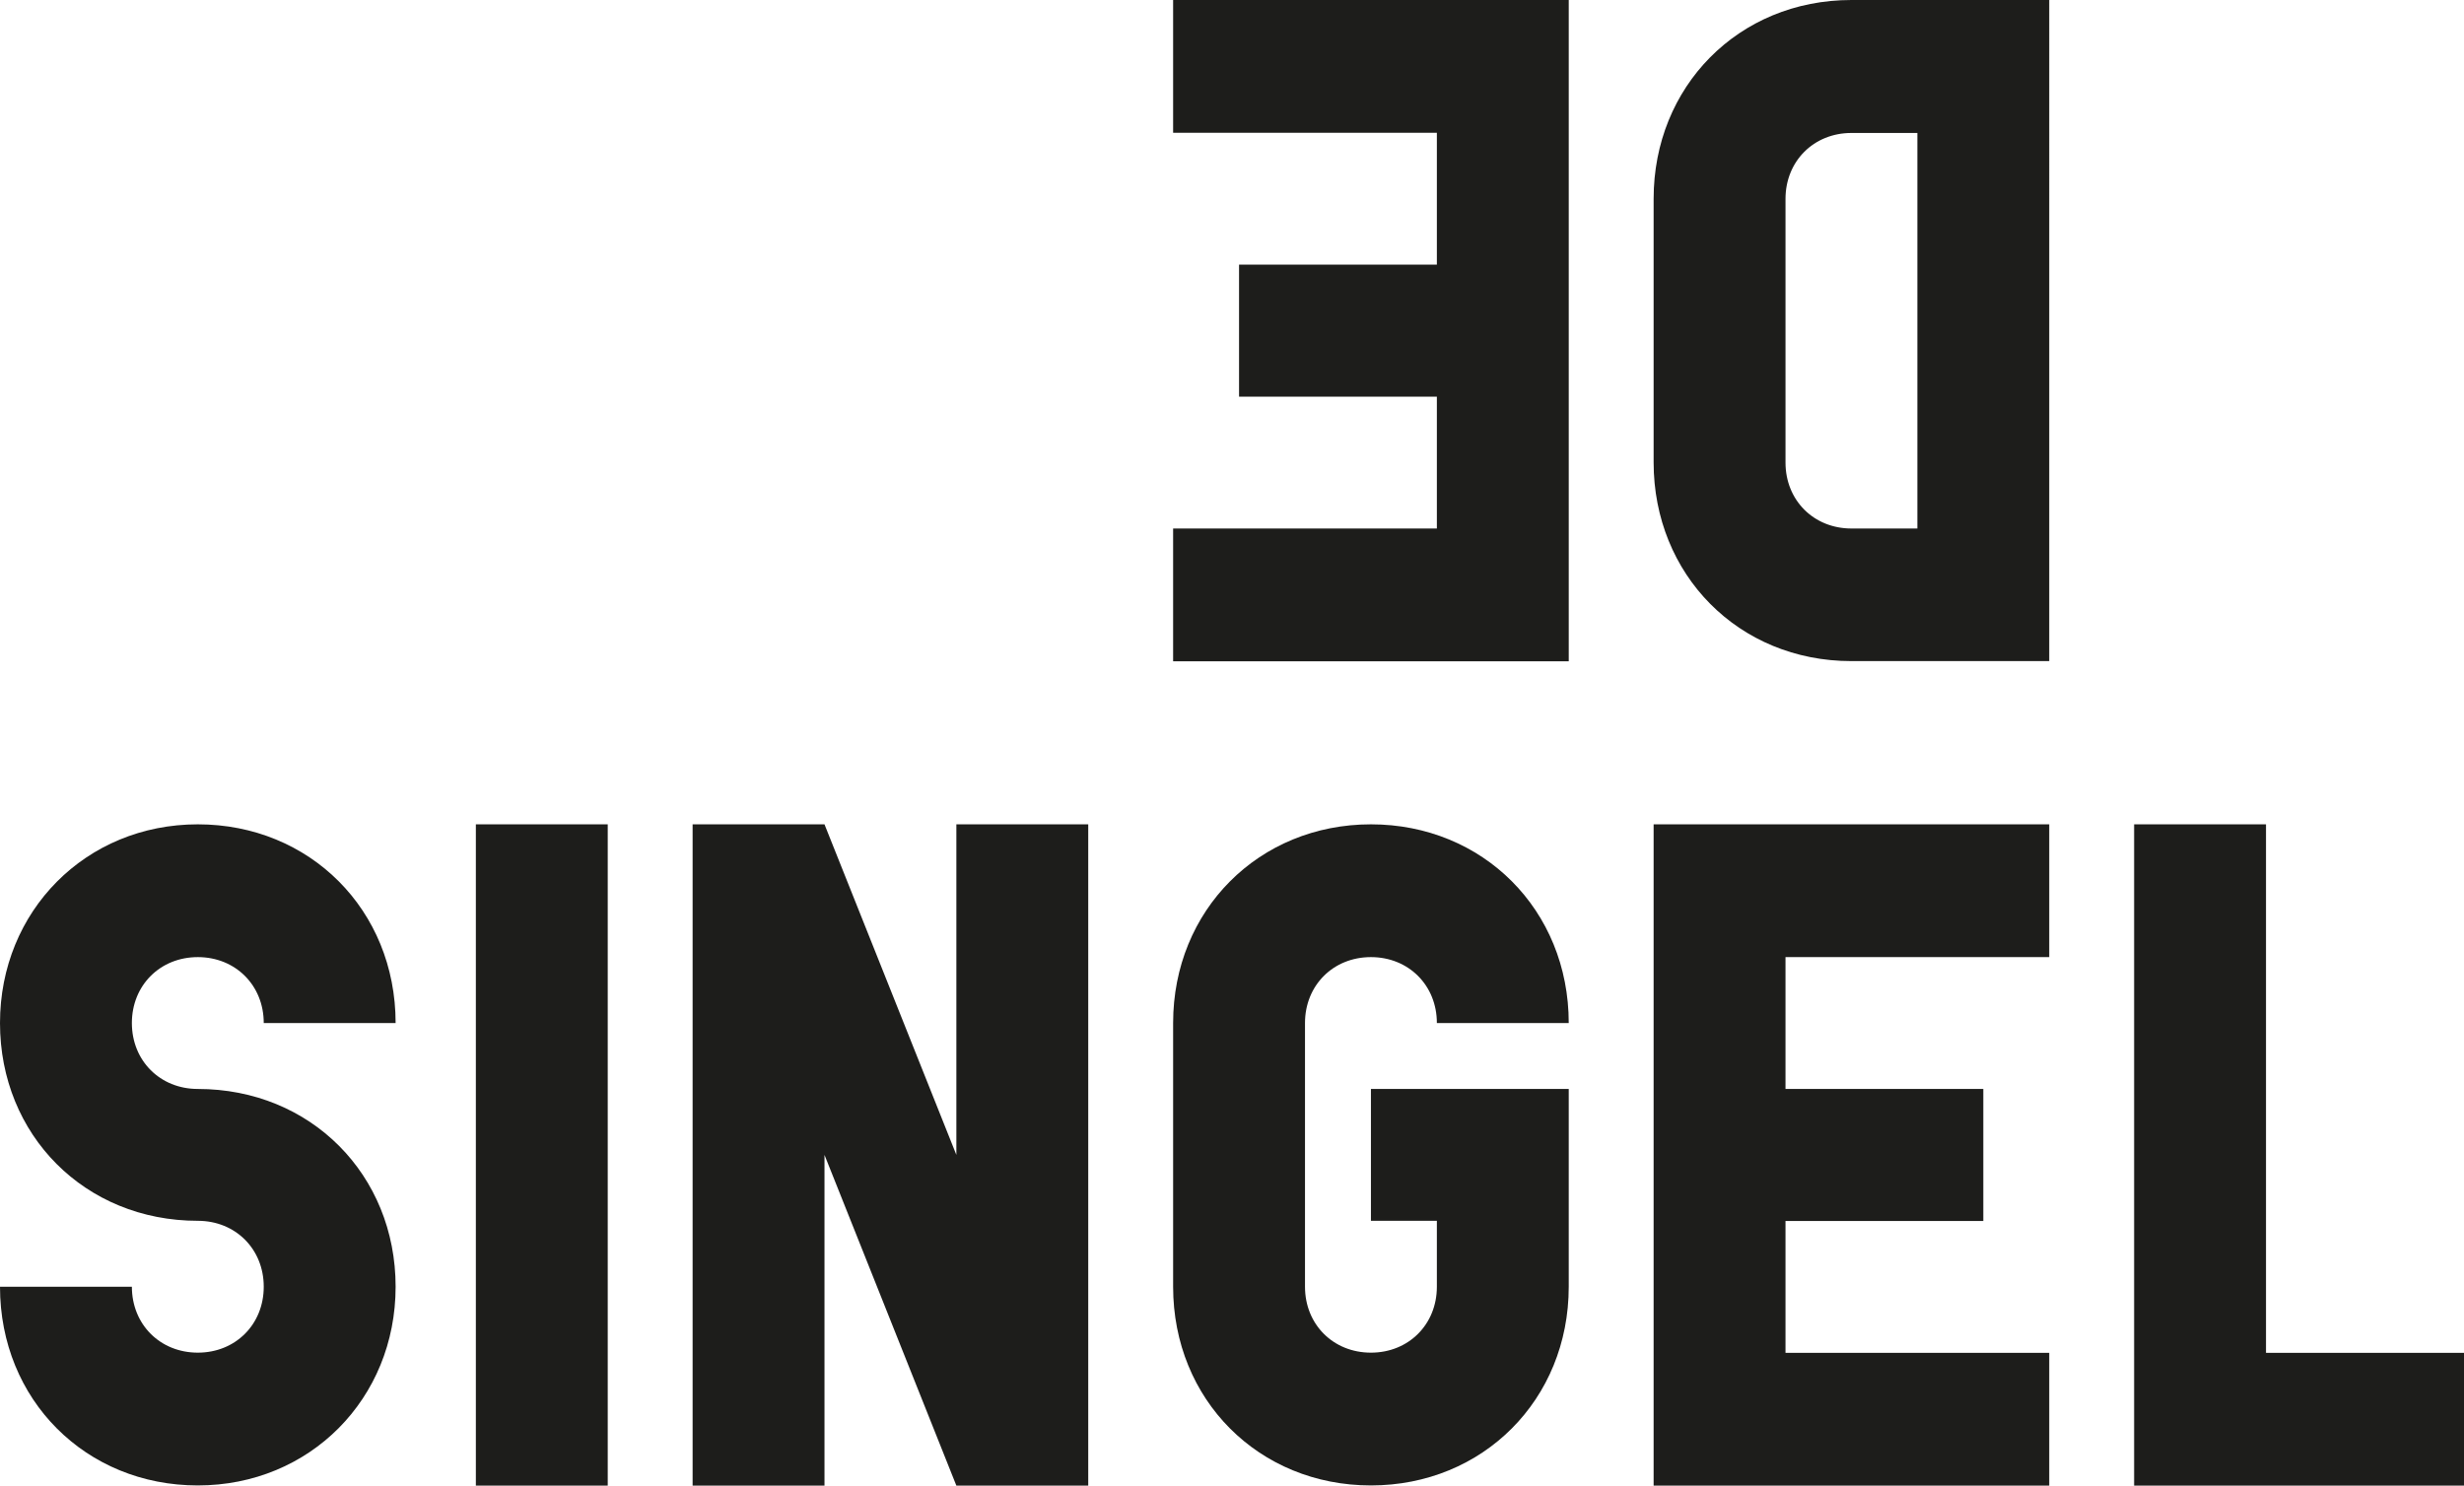 <?xml version="1.0" encoding="UTF-8"?><svg id="barbican_logo_Image" xmlns="http://www.w3.org/2000/svg" viewBox="0 0 132.66 80"><defs><style>.cls-1{fill:#1d1d1b;}.cls-2{fill:#fff;}</style></defs><rect class="cls-2" width="132.66" height="80"/><path class="cls-1" d="M10.65,51.54c2.03,0,3.55,1.52,3.55,3.55h7.1c0-6.09-4.62-10.7-10.65-10.7S0,49.06,0,55.09s4.57,10.65,10.65,10.65c2.03,0,3.55,1.52,3.55,3.55s-1.52,3.55-3.55,3.55-3.55-1.52-3.55-3.55H0c0,6.09,4.62,10.7,10.65,10.7s10.65-4.67,10.65-10.7-4.57-10.65-10.65-10.65c-2.03,0-3.55-1.52-3.55-3.55s1.52-3.55,3.55-3.55Z"/><rect class="cls-1" x="25.62" y="44.39" width="7.1" height="35.61"/><polygon class="cls-1" points="51.49 62.19 44.39 44.39 37.29 44.39 37.29 80 44.39 80 44.39 62.19 51.49 80 58.59 80 58.59 44.39 51.49 44.39 51.49 62.19"/><path class="cls-1" d="M73.81,51.54c2.03,0,3.55,1.52,3.55,3.55h7.1c0-6.09-4.62-10.7-10.65-10.7s-10.65,4.62-10.65,10.7v14.2c0,6.09,4.62,10.7,10.65,10.7s10.65-4.62,10.65-10.7v-10.65h-10.65v7.1h3.55v3.55c0,2.03-1.52,3.55-3.55,3.55s-3.55-1.52-3.55-3.55v-14.2c0-2.03,1.52-3.55,3.55-3.55Z"/><polygon class="cls-1" points="89.03 80 110.33 80 110.33 72.85 96.13 72.85 96.13 65.75 106.78 65.75 106.78 58.64 96.13 58.64 96.13 51.54 110.33 51.54 110.33 44.39 89.03 44.39 89.03 80"/><polygon class="cls-1" points="122 72.85 122 44.39 114.9 44.39 114.9 80 132.66 80 132.66 72.85 122 72.85"/><path class="cls-1" d="M89.03,10.7v14.2c0,6.04,4.57,10.7,10.65,10.7h10.65V0h-10.65c-6.09,0-10.65,4.67-10.65,10.7ZM103.23,28.46h-3.55c-2.03,0-3.55-1.52-3.55-3.55v-14.2c0-2.03,1.52-3.55,3.55-3.55h3.55v21.31Z"/><polygon class="cls-1" points="84.46 0 63.16 0 63.16 7.15 77.36 7.15 77.36 14.25 66.71 14.25 66.71 21.36 77.36 21.36 77.36 28.46 63.16 28.46 63.16 35.61 84.46 35.61 84.46 0"/></svg>